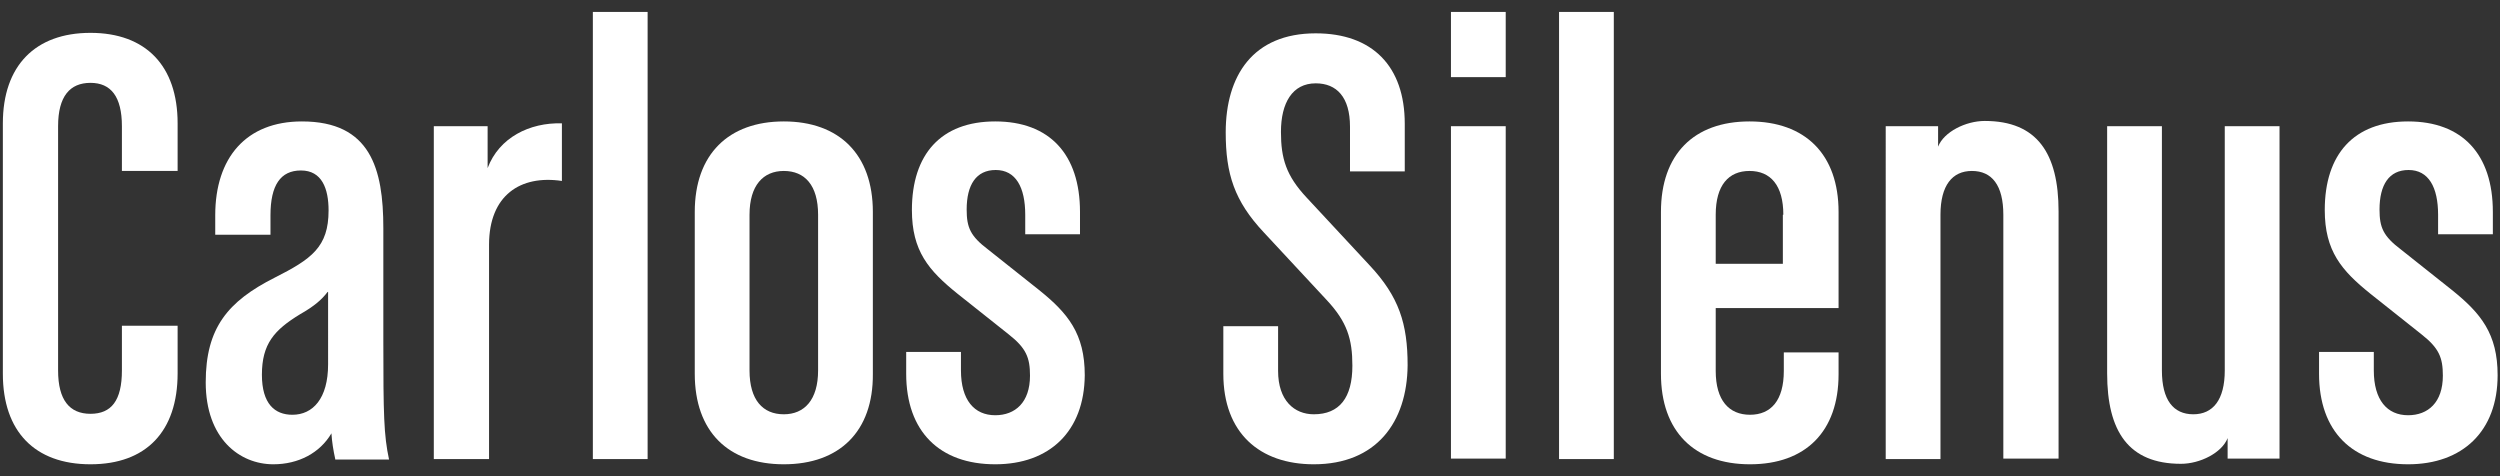 <?xml version="1.0" encoding="UTF-8"?> <!-- Generator: Adobe Illustrator 23.1.1, SVG Export Plug-In . SVG Version: 6.00 Build 0) --> <svg xmlns="http://www.w3.org/2000/svg" xmlns:xlink="http://www.w3.org/1999/xlink" id="Layer_1" x="0px" y="0px" viewBox="0 0 525 100" style="enable-background:new 0 0 525 100;" xml:space="preserve"><rect x="0" y="0" width="525" height="100" fill="#333333" stroke="none"/> <style type="text/css"> .st0{fill:#FFFFFF;} </style> <g> <path class="st0" d="M19,97.5c-11.7,0-18.4-6.9-18.4-19V25.9c0-12.1,6.8-19,18.4-19s18.3,6.9,18.3,19v10H25.6v-9.4 c0-6.2-2.3-9.1-6.6-9.1s-6.8,2.8-6.8,9.1v51.3c0,6.2,2.4,9.1,6.8,9.1s6.6-2.8,6.6-9.1v-9.4h11.7v10C37.3,90.6,30.7,97.5,19,97.5z"></path> <path class="st0" d="M70.4,96.4c-0.4-1.8-0.7-3.7-0.8-5.4c-2.4,4.1-6.9,6.5-12.2,6.5c-7.1,0-14.2-5.4-14.2-17.2 c0-11.4,4.6-17,14.5-22c7.7-3.9,11.3-6.4,11.3-14.1c0-4.6-1.4-8.4-5.8-8.4c-4.3,0-6.4,3.1-6.4,9.4v4.1H45.2v-4.1 c0-12.1,6.5-19.7,18.2-19.7c14.4,0,17.1,9.9,17.1,22.4v23.6c0,15.6,0.1,19.9,1.2,25H70.4z M68.8,61.3c-1.2,1.6-2.8,3-5.8,4.7 c-5.4,3.3-8,6.2-8,12.7c0,6.1,2.7,8.4,6.4,8.4c4.3,0,7.5-3.4,7.5-10.6V61.3z"></path> <path class="st0" d="M102.7,51.4v45H91.1V26.5h11.3v8.8c2.4-6.4,8.8-9.6,15.6-9.4v12.1C109.3,36.7,102.7,41,102.7,51.4z"></path> <path class="st0" d="M124.5,96.4V2.5H136v93.9H124.5z"></path> <path class="st0" d="M164.6,97.5c-11.7,0-18.7-6.9-18.7-19v-34c0-12.1,7.1-19,18.7-19s18.7,6.9,18.7,19v34 C183.4,90.6,176.3,97.5,164.6,97.5z M171.8,45.1c0-6.2-2.8-9.2-7.2-9.2c-4.3,0-7.2,3-7.2,9.2v32.7c0,6.2,2.8,9.2,7.2,9.2 c4.3,0,7.2-3,7.2-9.2V45.1z"></path> <path class="st0" d="M209,97.5c-11.7,0-18.7-6.9-18.7-19v-4.6h11.5v3.9c0,6.2,2.8,9.4,7.2,9.4c4.2,0,7.3-2.7,7.3-8.3 c0-3.8-0.8-5.8-4.5-8.7l-10.7-8.5c-6.1-4.9-9.6-9-9.6-17.6c0-11.7,6.1-18.6,17.5-18.6c11.4,0,17.8,6.9,17.8,19v4.7h-11.5v-4.1 c0-5.8-2-9.4-6.2-9.4c-4.1,0-6.1,3.1-6.1,8.3c0,3.8,0.8,5.6,4.5,8.4l10.7,8.5c6.1,4.9,9.6,9.2,9.6,17.9 C227.7,90.6,220.4,97.5,209,97.5z"></path> <path class="st0" d="M275.9,97.5c-11.4,0-19-6.6-19-19v-10h11.5v9.4c0,6.2,3.4,9.1,7.5,9.1c5.4,0,8.1-3.5,8.1-10.2 c0-5.6-1.1-9.2-5.4-13.8l-13.2-14.2c-6.2-6.6-8-12.3-8-21c0-11.9,5.7-20.8,18.9-20.8c11.9,0,18.7,6.9,18.7,19v10h-11.5v-9.4 c0-6.2-2.8-9.1-7.2-9.1c-4.9,0-7.3,4.1-7.3,10.2c0,5.6,1.1,9.2,5.4,13.8l13.2,14.2c6.2,6.6,8,12.3,8,21 C295.5,88.7,289,97.5,275.9,97.5z"></path> <path class="st0" d="M304.7,16.2V2.5h11.5v13.7H304.7z M304.7,96.4V26.5h11.5v69.8H304.7z"></path> <path class="st0" d="M327.4,96.4V2.5h11.5v93.9H327.4z"></path> <path class="st0" d="M367.5,97.5c-11.7,0-18.7-6.9-18.7-19v-34c0-12.1,6.9-19,18.6-19s18.7,6.9,18.7,19v20.2h-25.8v13.2 c0,6.2,2.8,9.2,7.2,9.2s7.1-3,7.1-9.2v-3.9h11.5v4.6C386.1,90.6,379.2,97.5,367.5,97.5z M374.5,45.1c0-6.2-2.7-9.2-7.1-9.2 s-7.1,3-7.1,9.2v10.3h14.1V45.1z"></path> <path class="st0" d="M420.7,96.4V45.1c0-6.2-2.4-9.2-6.6-9.2c-4.1,0-6.6,3-6.6,9.2v51.3h-11.5V26.5H407v4.3 c1.2-3.1,5.8-5.4,9.8-5.4c11,0,15.5,6.8,15.5,19v51.9H420.7z"></path> <path class="st0" d="M467.8,96.4V92c-1.2,3.1-5.8,5.4-9.8,5.4c-11,0-15.5-6.8-15.5-19V26.5h11.5v51.3c0,6.2,2.4,9.2,6.6,9.2 c4.1,0,6.6-3,6.6-9.2V26.5h11.5v69.8H467.8z"></path> <path class="st0" d="M505.7,97.5c-11.7,0-18.7-6.9-18.7-19v-4.6h11.5v3.9c0,6.2,2.8,9.4,7.2,9.4c4.2,0,7.3-2.7,7.3-8.3 c0-3.8-0.8-5.8-4.5-8.7l-10.7-8.5c-6.1-4.9-9.6-9-9.6-17.6c0-11.7,6.1-18.6,17.5-18.6c11.4,0,17.8,6.9,17.8,19v4.7H512v-4.1 c0-5.8-2-9.4-6.2-9.4c-4.1,0-6.1,3.1-6.1,8.3c0,3.8,0.8,5.6,4.5,8.4l10.7,8.5c6.1,4.9,9.6,9.2,9.6,17.9 C524.5,90.6,517.1,97.5,505.7,97.5z"></path> </g> </svg> 